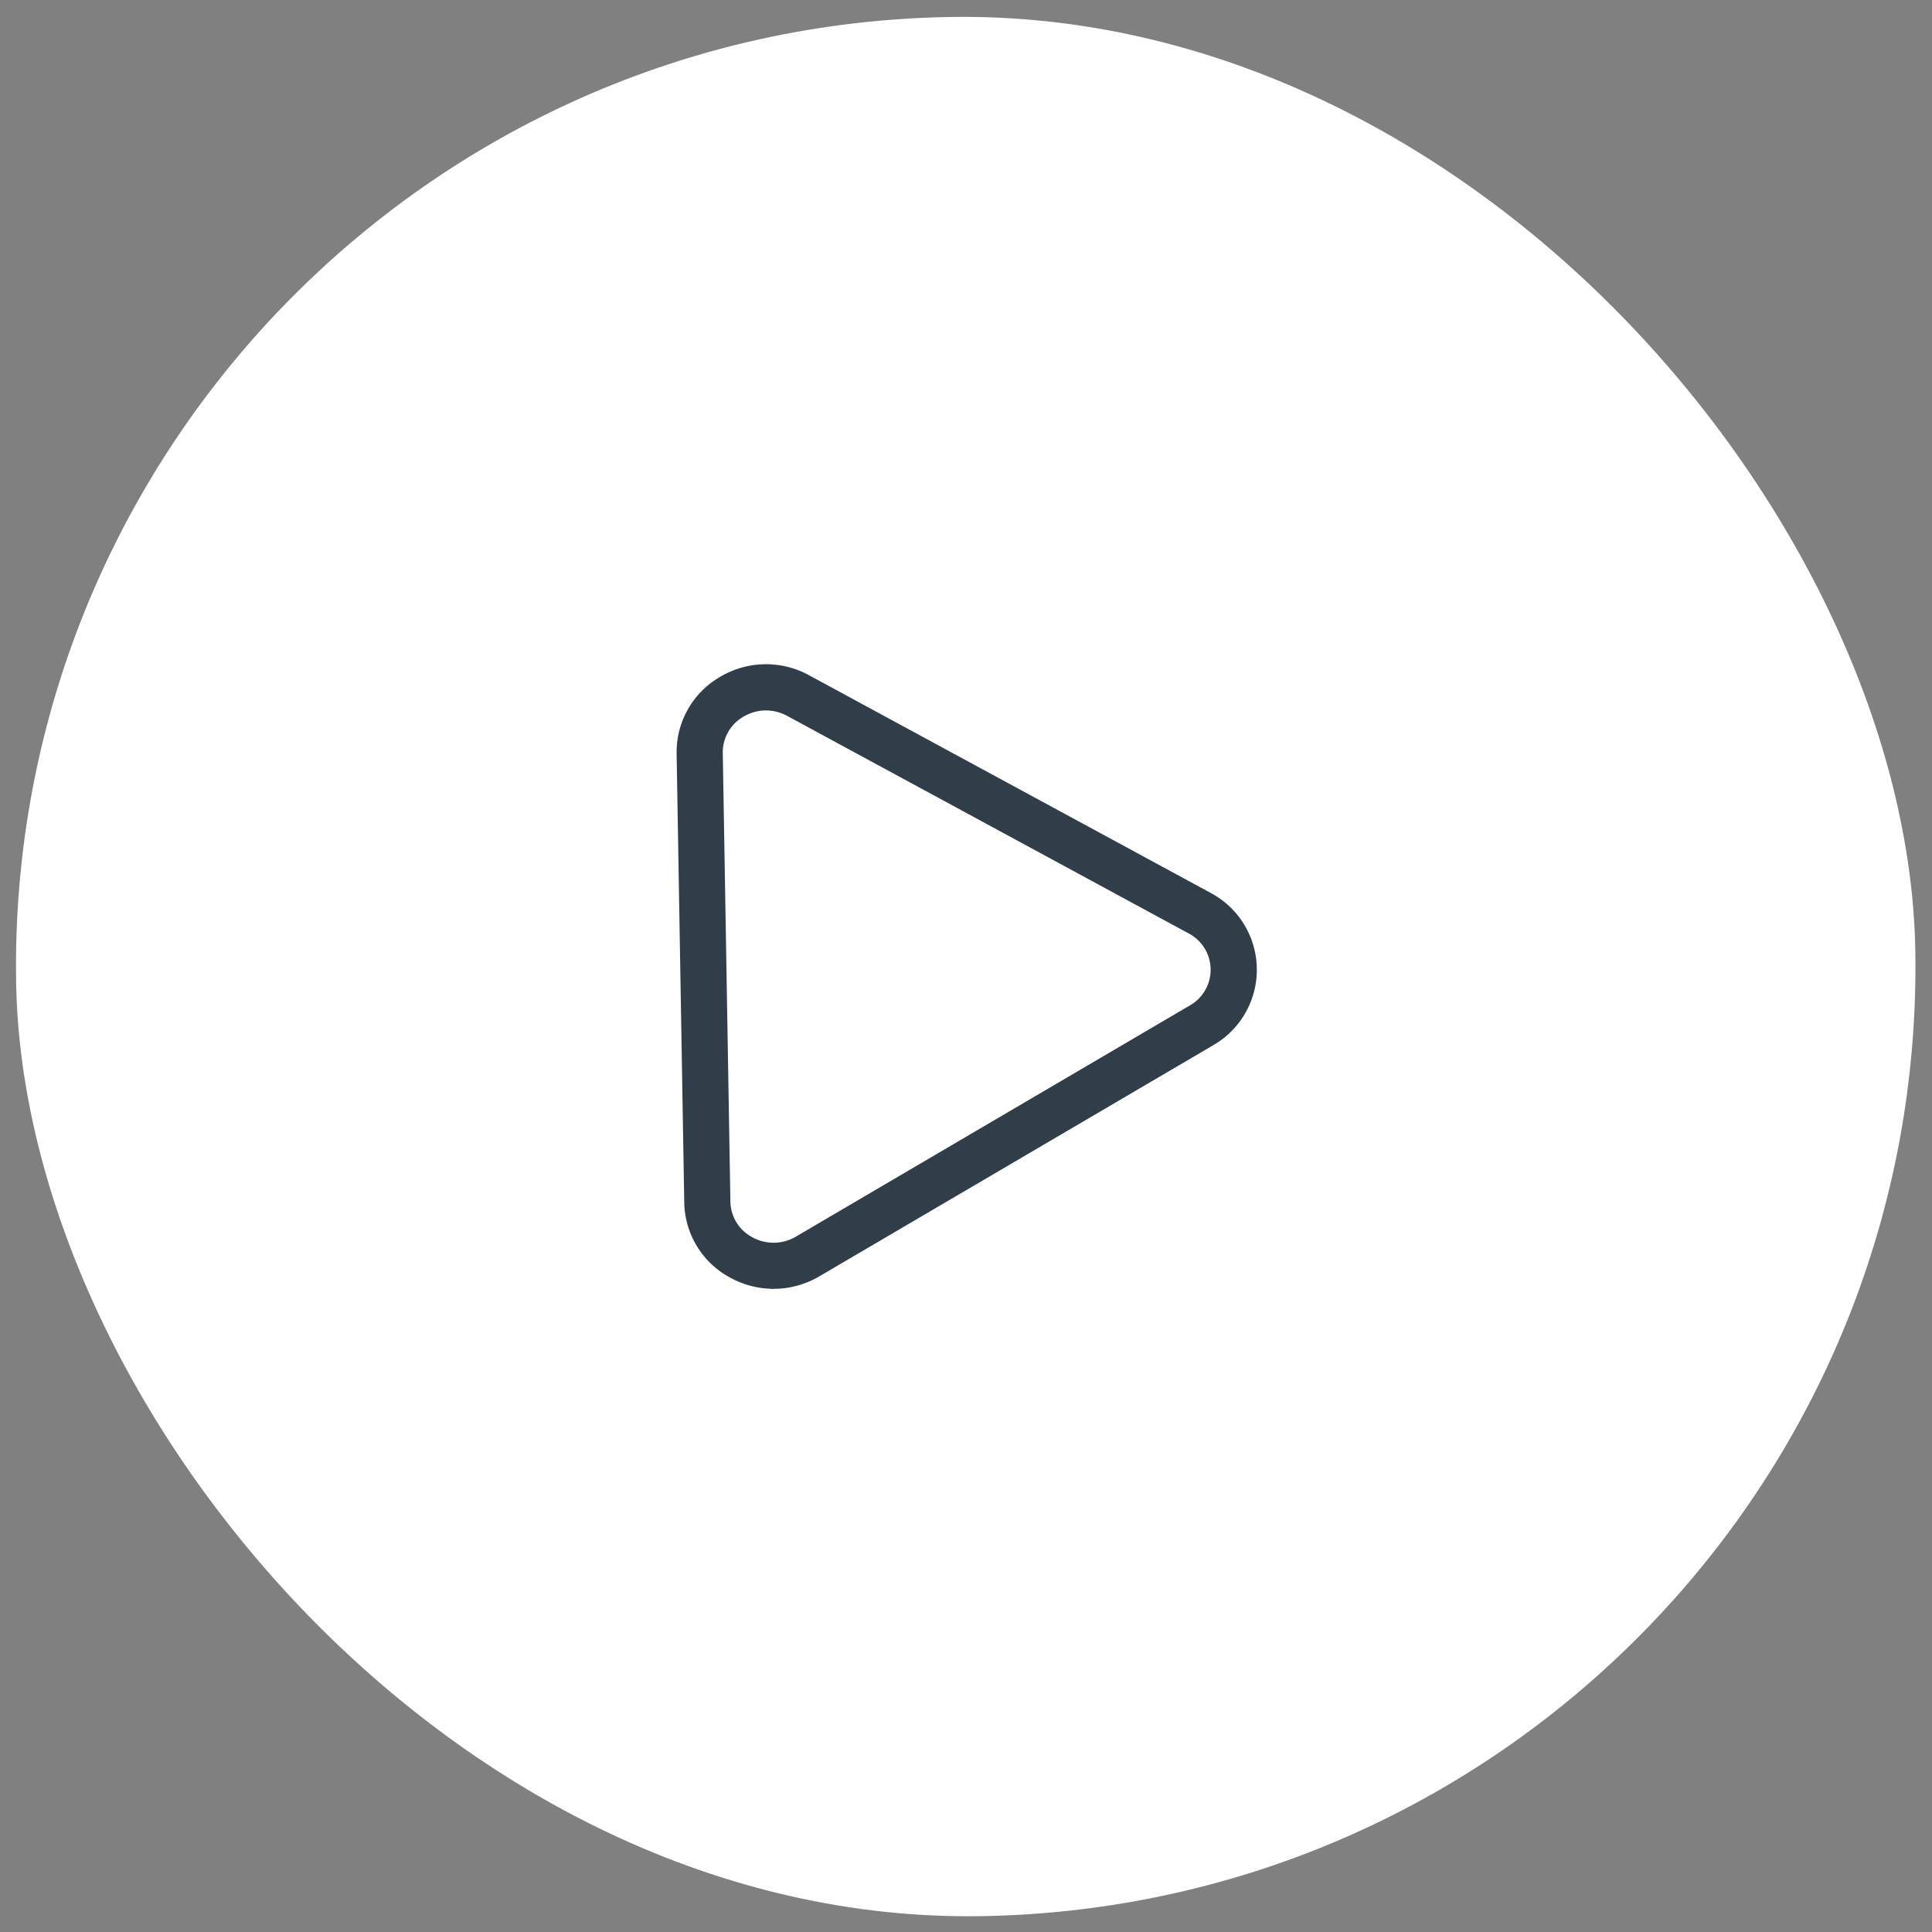 <svg xmlns="http://www.w3.org/2000/svg" width="96.54" height="96.541" viewBox="0 0 96.54 96.541">
  <rect x="0" y="0" width="96.54" height="96.541" fill="#808080" stroke="none"/>
  <g id="Group_43514" data-name="Group 43514" transform="matrix(1, -0.017, 0.017, 1, -0.081, 1.564)">
    <rect id="Rectangle_25" data-name="Rectangle 25" width="94.899" height="94.899" rx="47.449" transform="translate(0.079 0.093)" fill="#fff"/>
    <g id="Play" transform="translate(33.518 32.519)">
      <path id="Path_78261" data-name="Path 78261" d="M4.214,30.709a4.265,4.265,0,0,1-2.155-.59A4.089,4.089,0,0,1,0,26.563V4.147A4.089,4.089,0,0,1,2.059.59,4.231,4.231,0,0,1,6.314.558l19.869,11.21a4.1,4.1,0,0,1,0,7.178L6.314,30.155a4.273,4.273,0,0,1-2.1.555Zm0-28.9a2.452,2.452,0,0,0-1.244.34,2.3,2.3,0,0,0-1.164,2V26.566a2.3,2.3,0,0,0,1.164,2,2.445,2.445,0,0,0,2.456.019L25.3,17.372a2.3,2.3,0,0,0,0-4.032L5.427,2.131a2.471,2.471,0,0,0-1.213-.322Z" fill="#313d49" stroke="#313d49" stroke-width="0.5"/>
    </g>
  </g>
</svg>

